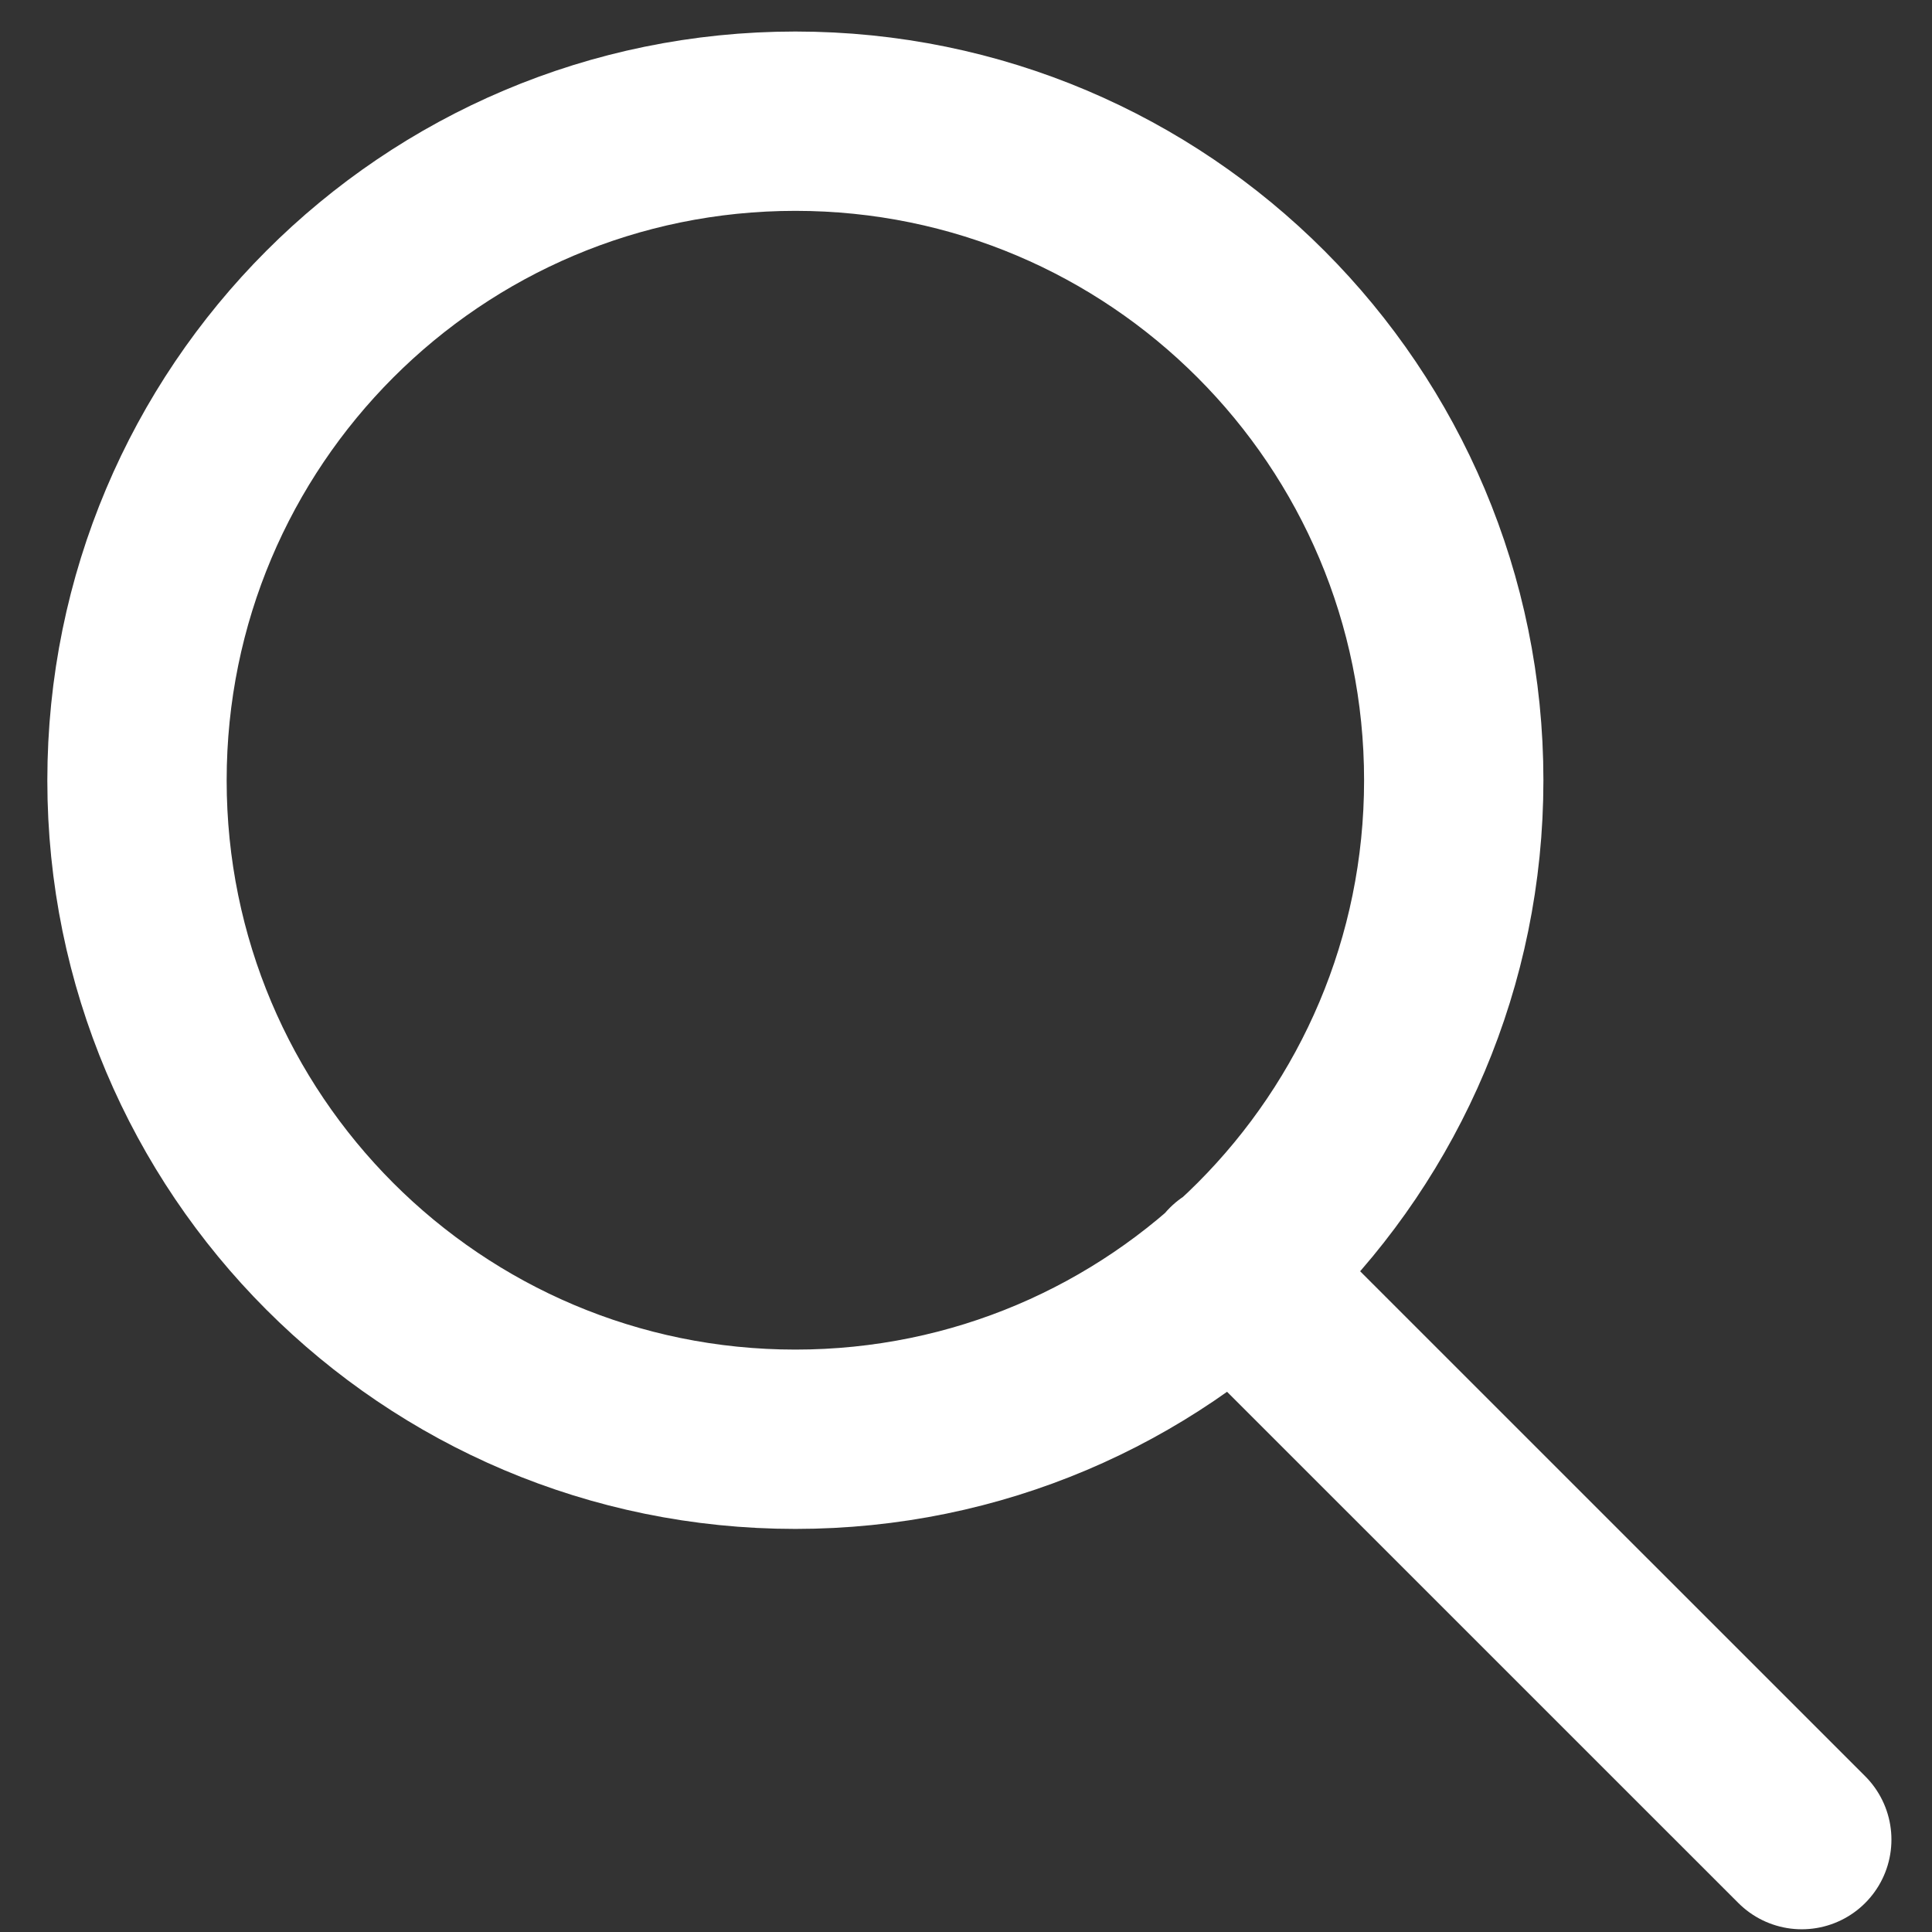 <svg width="22" height="22" viewBox="0 0 22 22" xmlns="http://www.w3.org/2000/svg"><rect x="0" y="0" width="22" height="22" fill="#333333" stroke="none"/><title>Search</title><path d="M1.56 8.887c0 4.143 3.354 7.502 7.497 7.502 4.144 0 7.497-3.36 7.497-7.504 0-4.145-3.353-7.505-7.497-7.505-4.143 0-7.497 3.36-7.497 7.506zm12.483 5.588l6.474 6.473-6.474-6.473z" stroke="#FFF" stroke-width="2.042" fill="none" stroke-linecap="round" stroke-linejoin="round"/></svg>